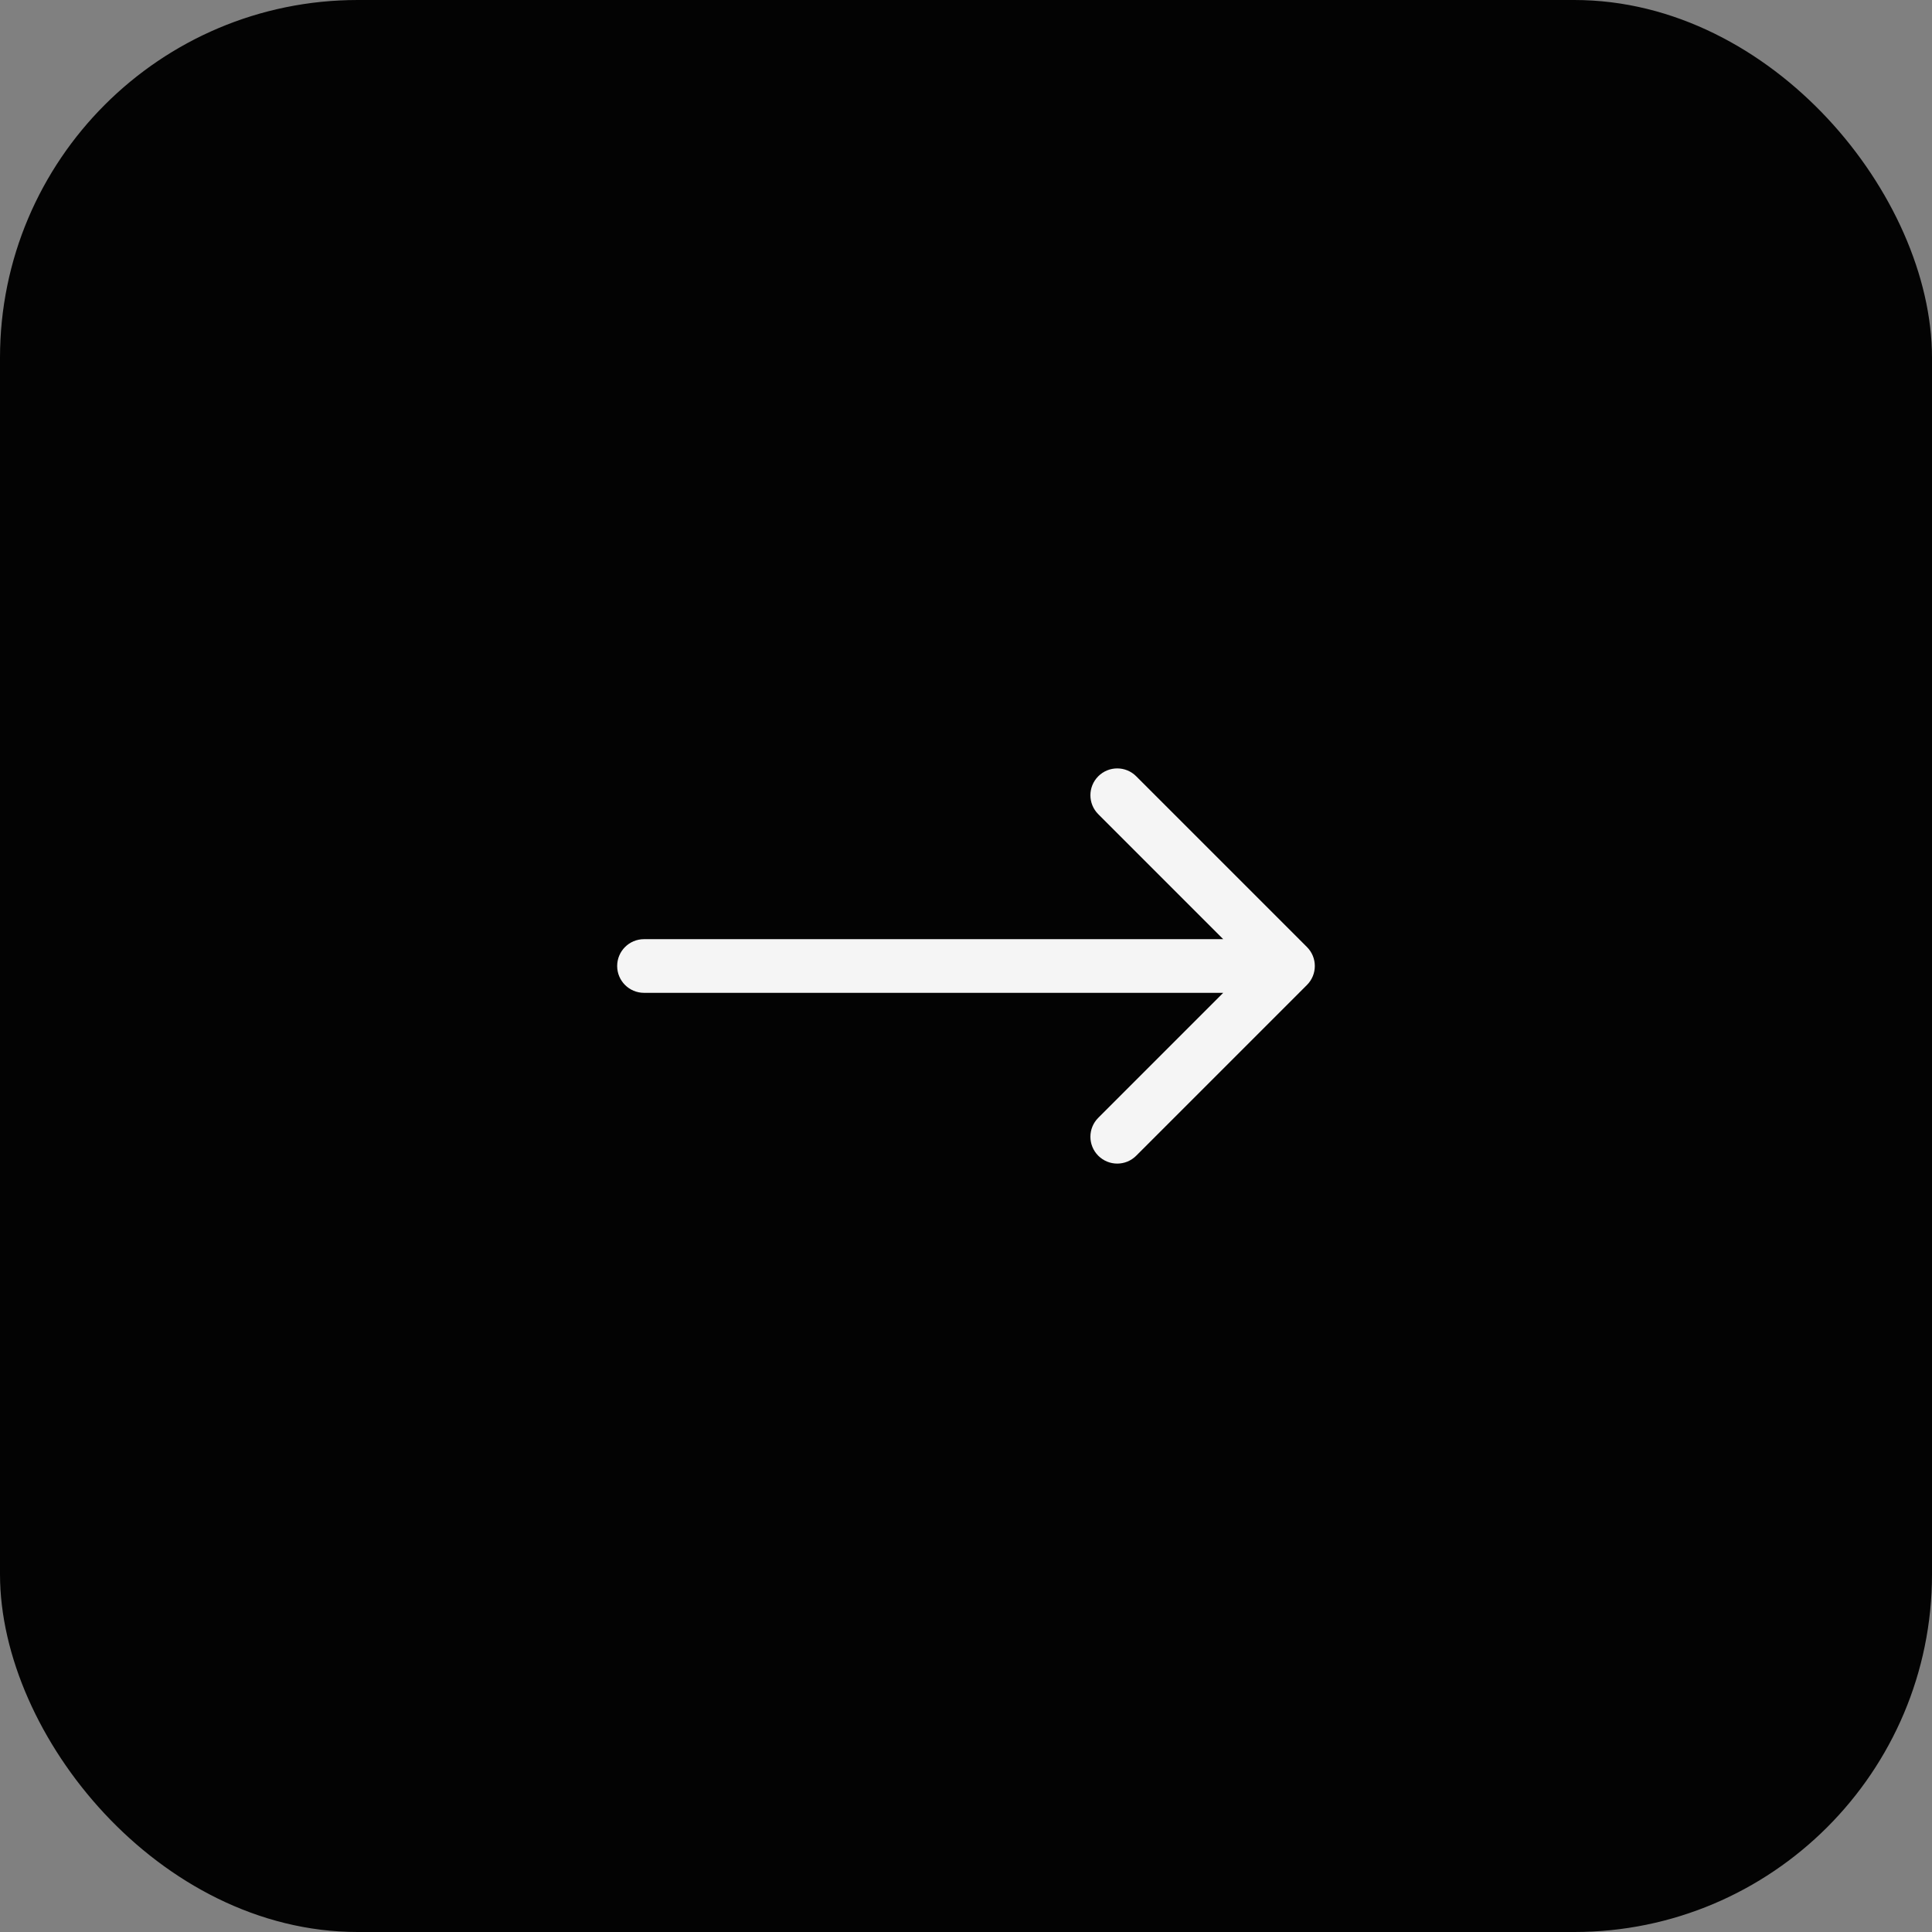 <?xml version="1.0" encoding="UTF-8"?> <svg xmlns="http://www.w3.org/2000/svg" width="54" height="54" viewBox="0 0 54 54" fill="none"><rect x="0" y="0" width="54" height="54" fill="#808080" stroke="none"/> <rect x="0.5" y="0.5" width="53" height="53" rx="9.5" fill="#030303" stroke="#030303"></rect> <path d="M18 26.25C17.586 26.25 17.25 26.586 17.25 27C17.25 27.414 17.586 27.75 18 27.75V26.25ZM36.53 27.53C36.823 27.237 36.823 26.763 36.53 26.47L31.757 21.697C31.465 21.404 30.99 21.404 30.697 21.697C30.404 21.99 30.404 22.465 30.697 22.757L34.939 27L30.697 31.243C30.404 31.535 30.404 32.01 30.697 32.303C30.99 32.596 31.465 32.596 31.757 32.303L36.53 27.53ZM18 27.75H36V26.25H18V27.75Z" fill="#F5F5F5"></path> </svg> 